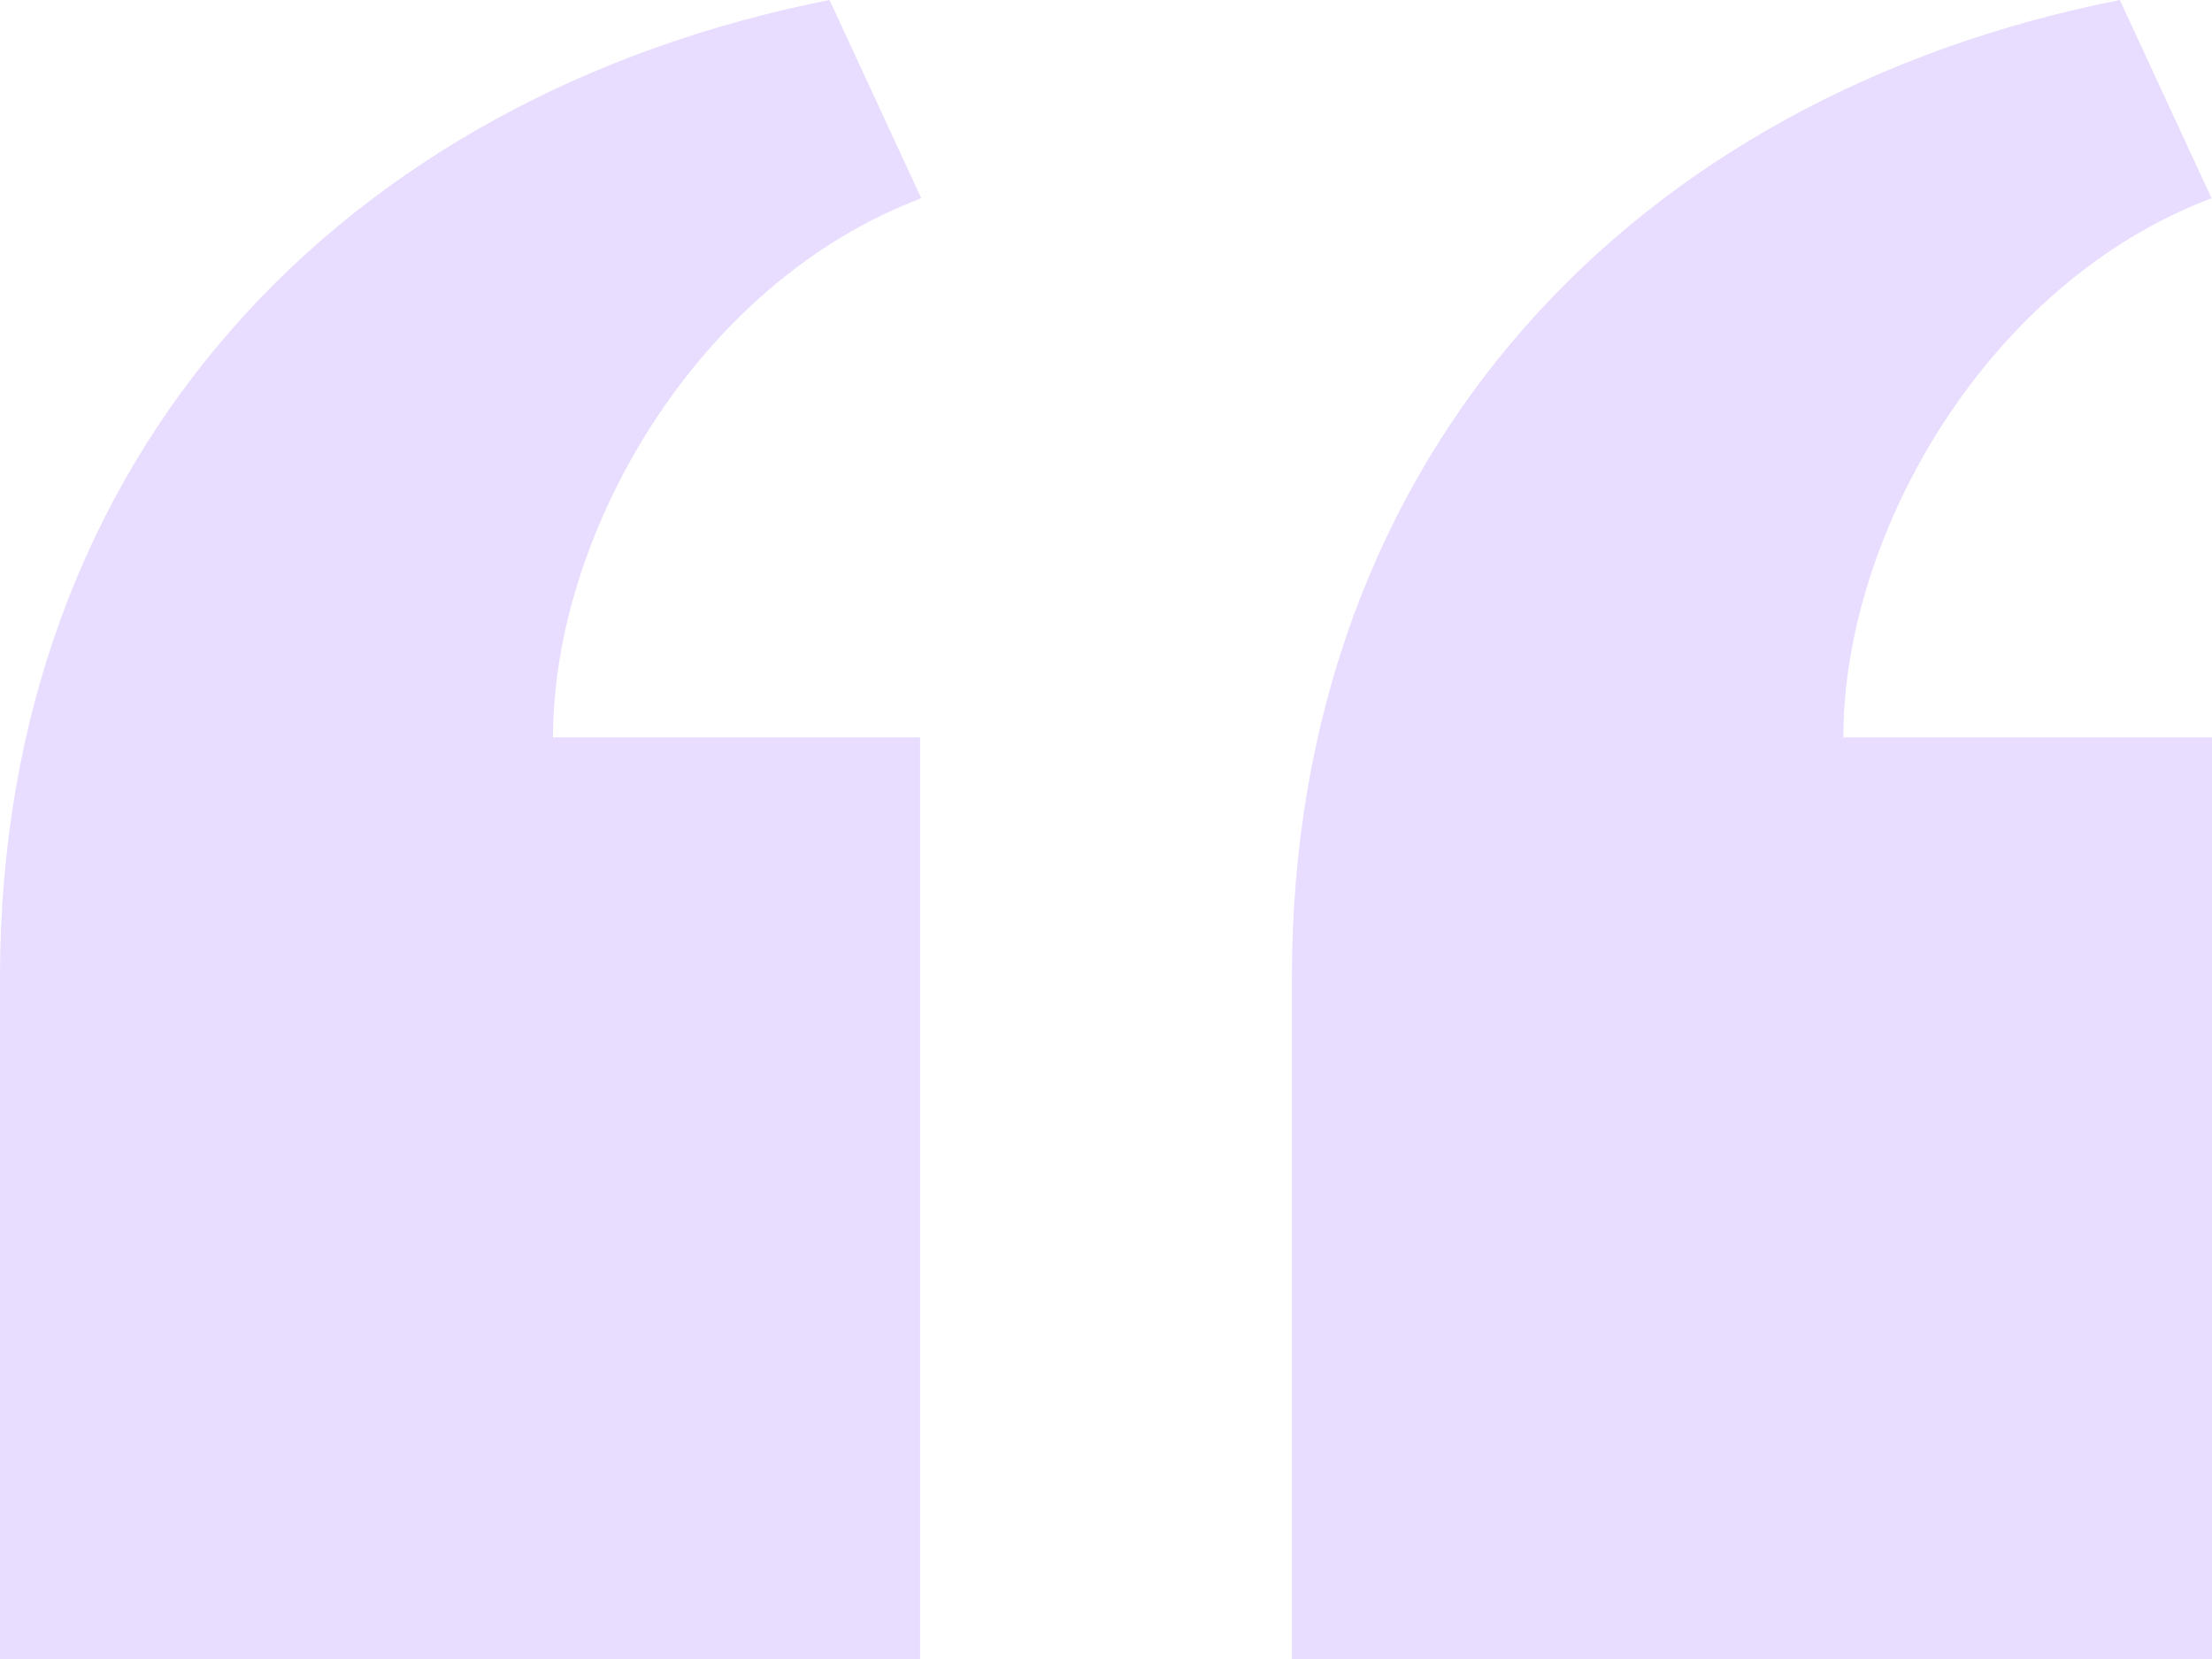 <svg width="24" height="18" viewBox="0 0 24 18" fill="none" xmlns="http://www.w3.org/2000/svg">
<path d="M14.017 18L14.017 10.609C14.017 4.905 17.748 1.039 23 0L23.995 2.151C21.563 3.068 20 5.789 20 8H24V18H14.017ZM0 18V10.609C0 4.905 3.748 1.038 9 0L9.996 2.151C7.563 3.068 6 5.789 6 8H9.983L9.983 18L0 18Z" fill="#E8DCFF"/>
</svg>
